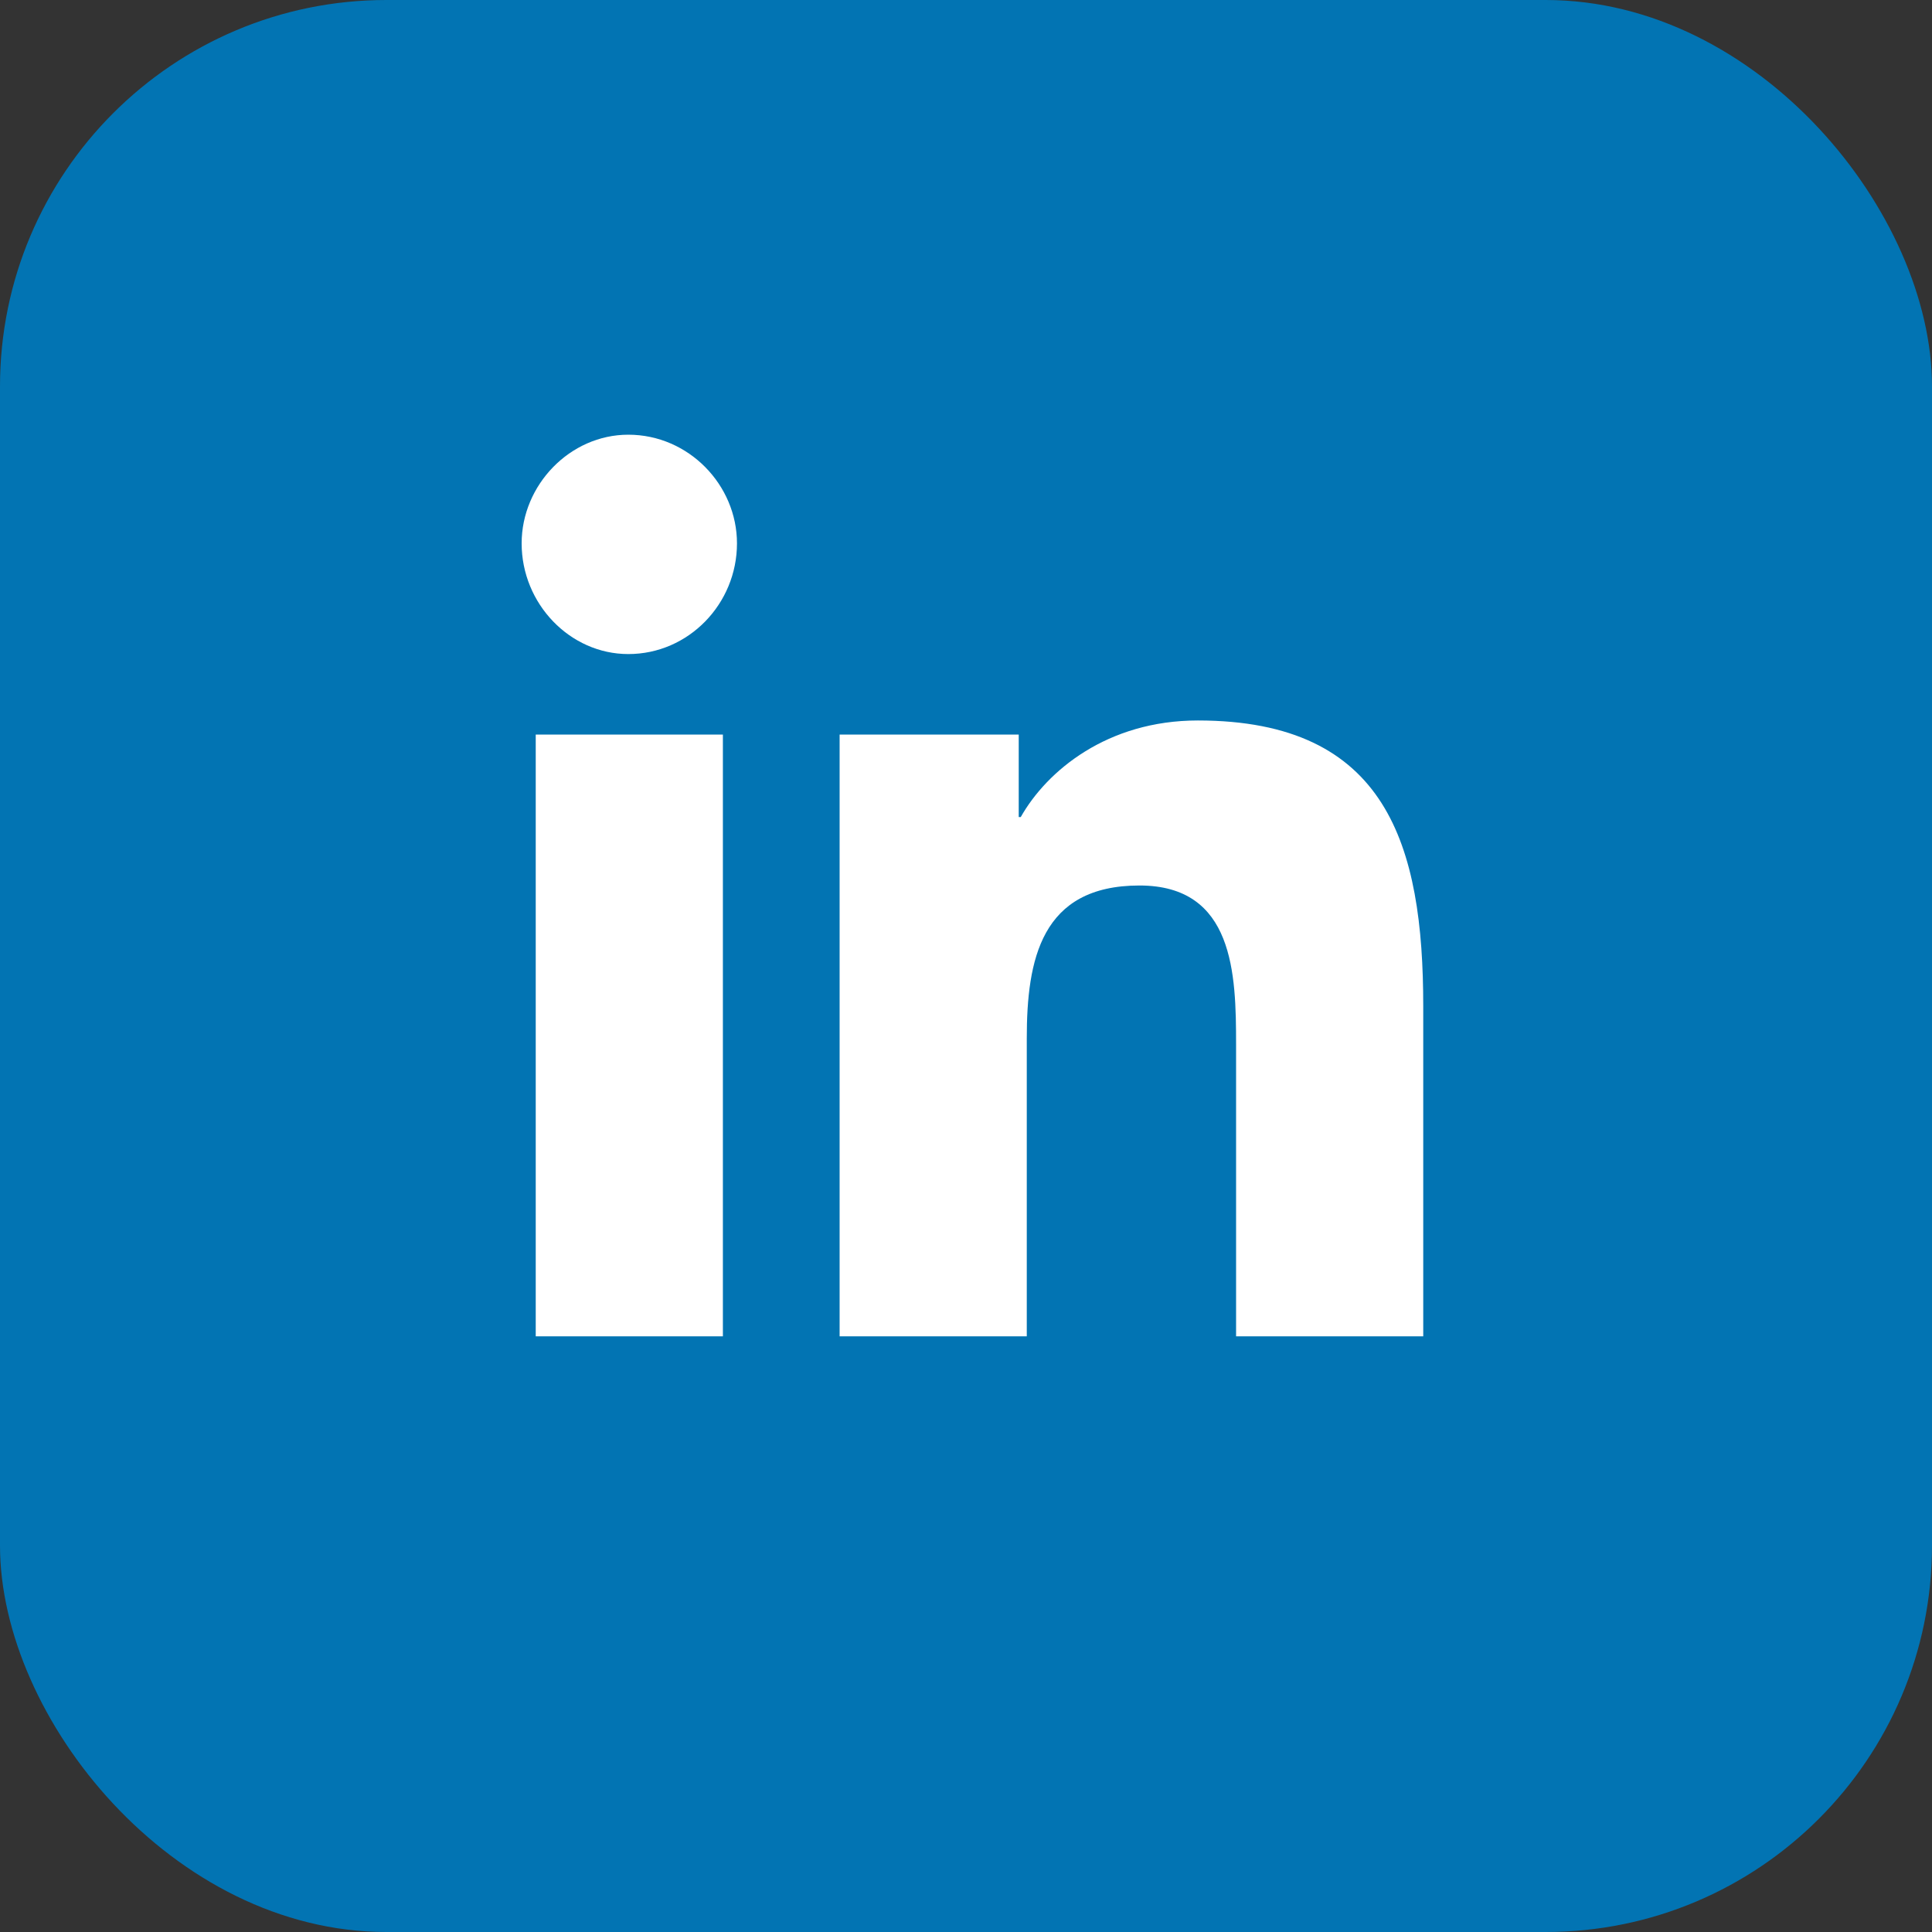 <svg width="24" height="24" viewBox="0 0 24 24" fill="none" xmlns="http://www.w3.org/2000/svg">
<rect x="0" y="0" width="24" height="24" fill="#333333" stroke="none"/>
<rect width="24" height="24" rx="4.8" fill="#0274B3"/>
<path d="M8.98 16.6H6.655V9.125H8.98V16.6ZM7.805 8.125C7.08 8.125 6.48 7.5 6.48 6.75C6.48 6.025 7.08 5.4 7.805 5.4C8.555 5.4 9.155 6.025 9.155 6.75C9.155 7.5 8.555 8.125 7.805 8.125ZM17.68 16.6H15.355V12.975C15.355 12.1 15.33 11 14.155 11C12.93 11 12.755 11.925 12.755 12.9V16.6H10.43V9.125H12.655V10.15H12.68C13.005 9.575 13.755 8.95 14.88 8.95C17.23 8.95 17.68 10.5 17.68 12.5V16.6Z" fill="white"/>
</svg>

